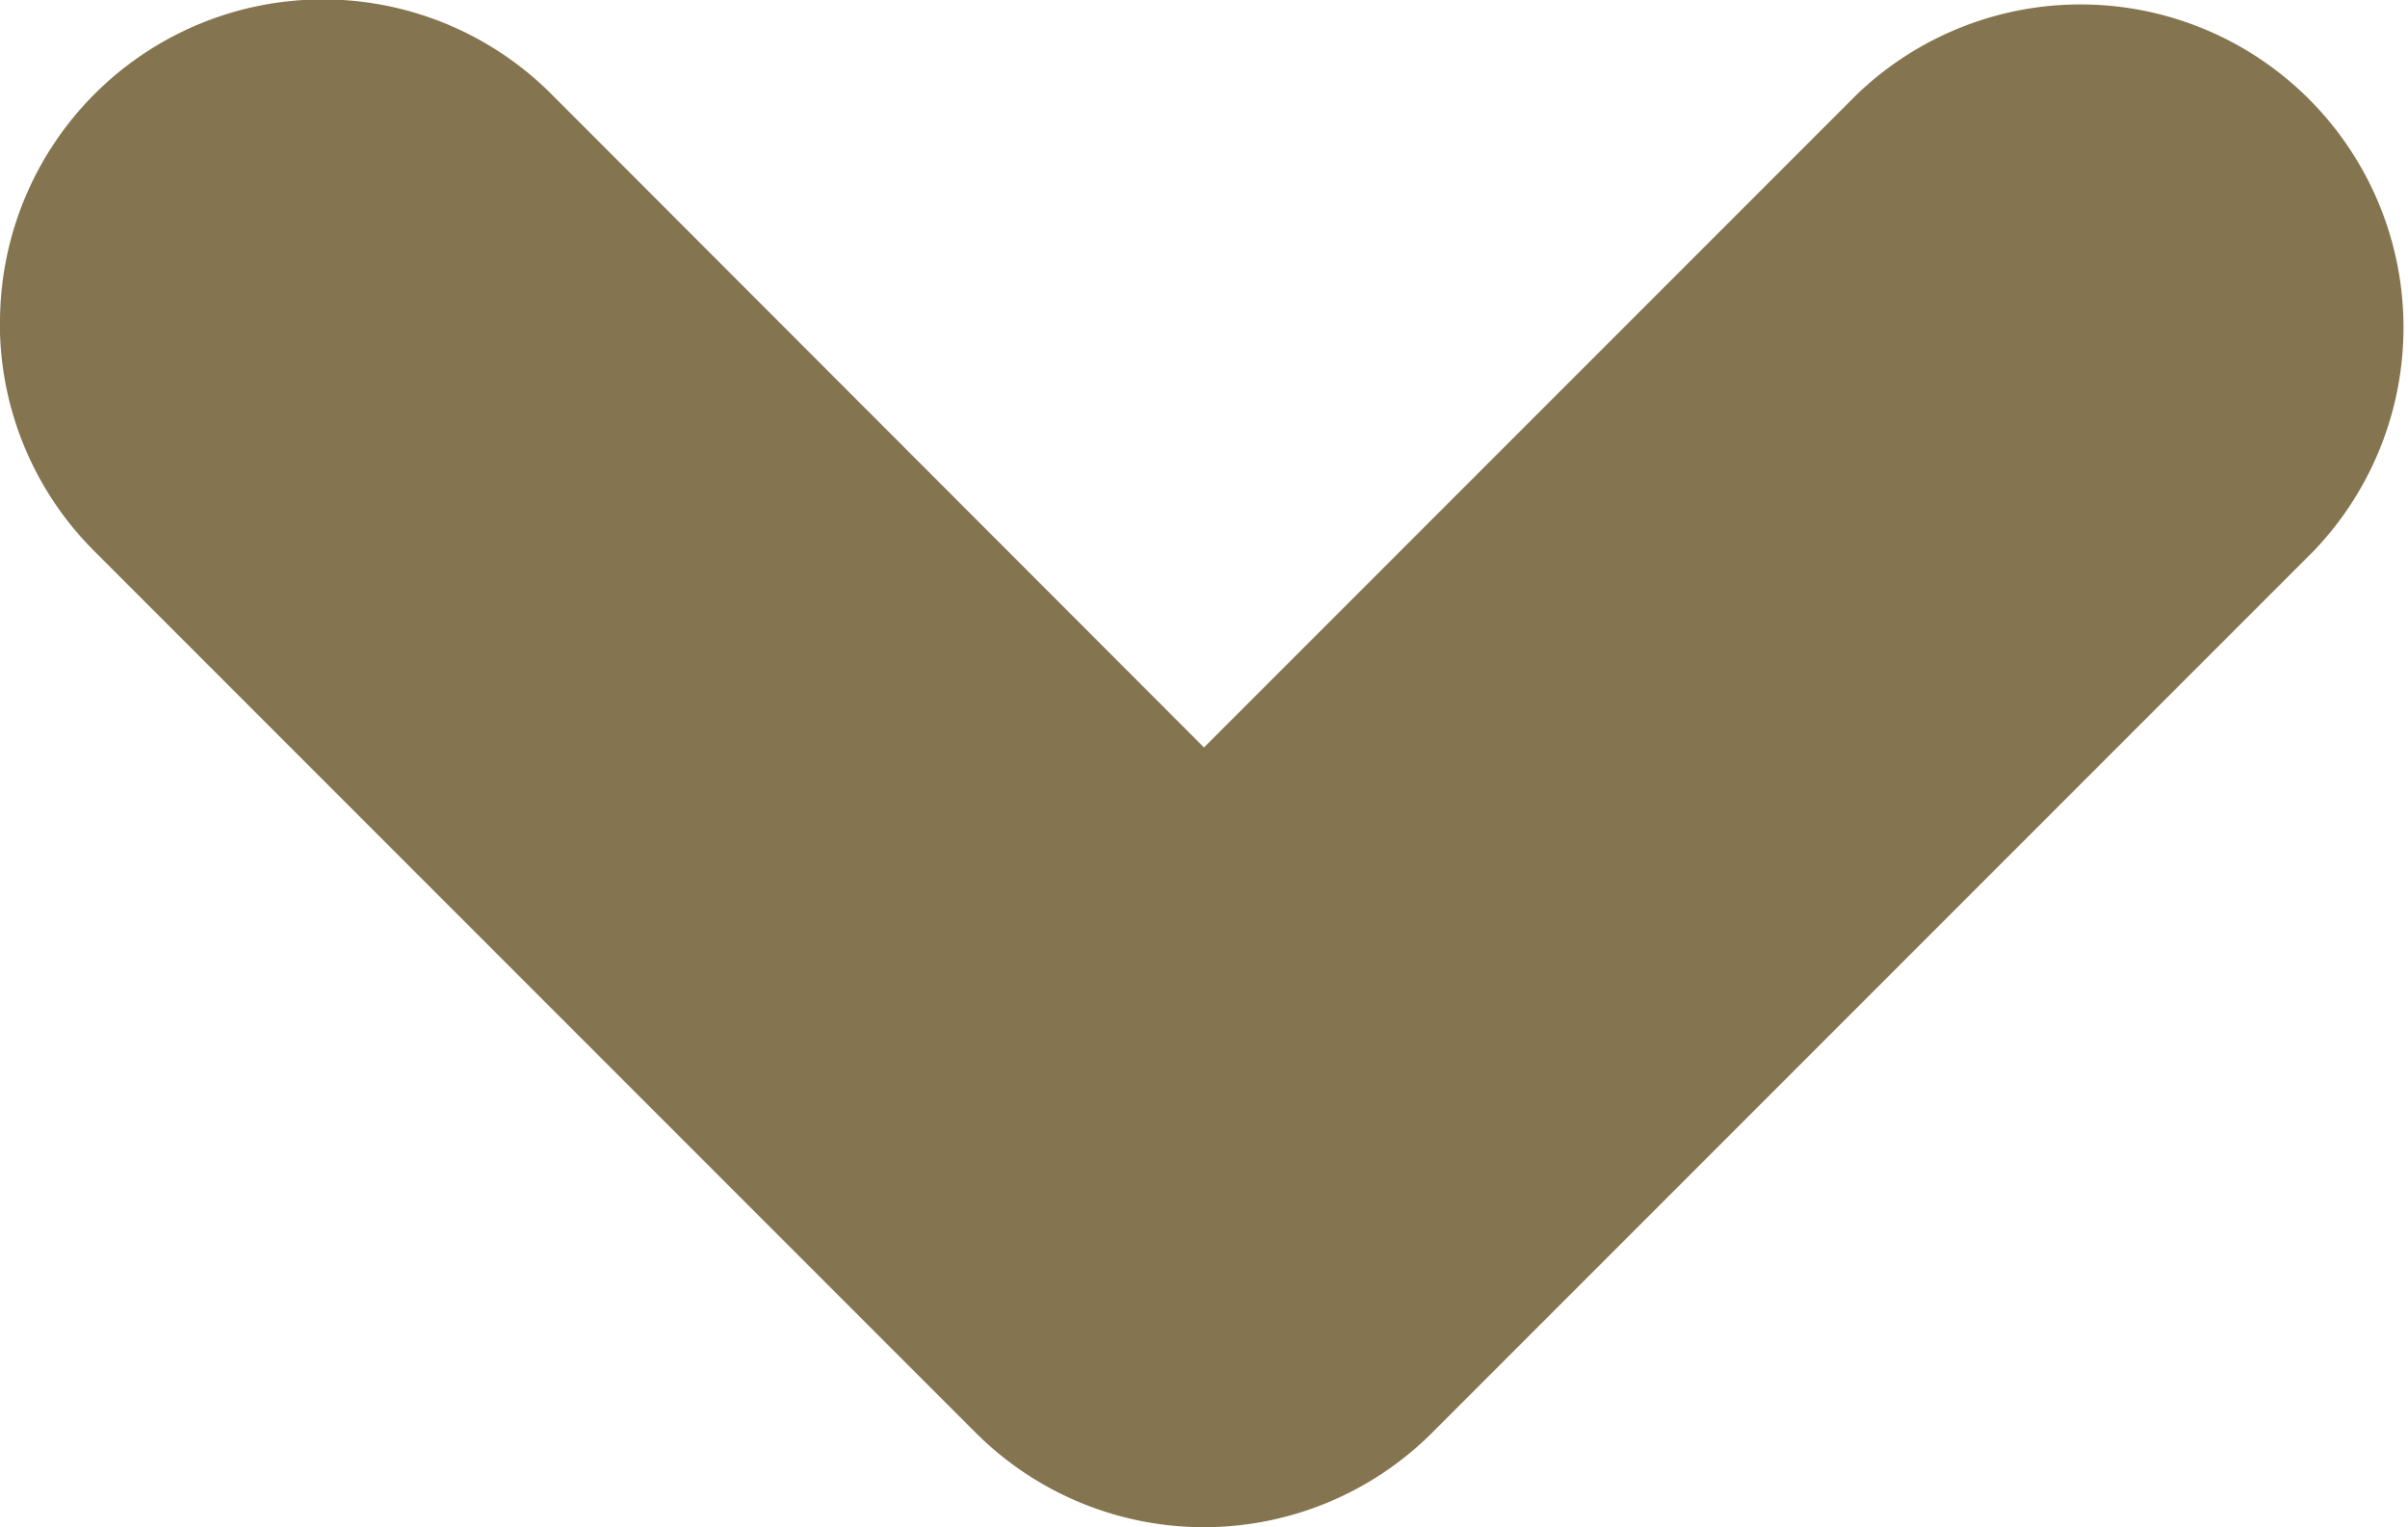 <svg xmlns="http://www.w3.org/2000/svg" xmlns:xlink="http://www.w3.org/1999/xlink" width="15.77" height="10" viewBox="0 0 15.77 10">
  <defs>
    <clipPath id="clip-path">
      <rect id="Rectangle_37" data-name="Rectangle 37" width="10" height="15.77" fill="#847550"/>
    </clipPath>
  </defs>
  <g id="icon-arrow-down" transform="translate(15.77) rotate(90)" clip-path="url(#clip-path)">
    <path id="Path_4" data-name="Path 4" d="M2.115,15.77a2.115,2.115,0,0,1-1.5-3.61L4.894,7.885.62,3.611A2.115,2.115,0,0,1,3.61.62l5.77,5.77a2.115,2.115,0,0,1,0,2.991l-5.77,5.77a2.106,2.106,0,0,1-1.5.62" transform="translate(0 0)" fill="#847550"/>
  </g>
</svg>
